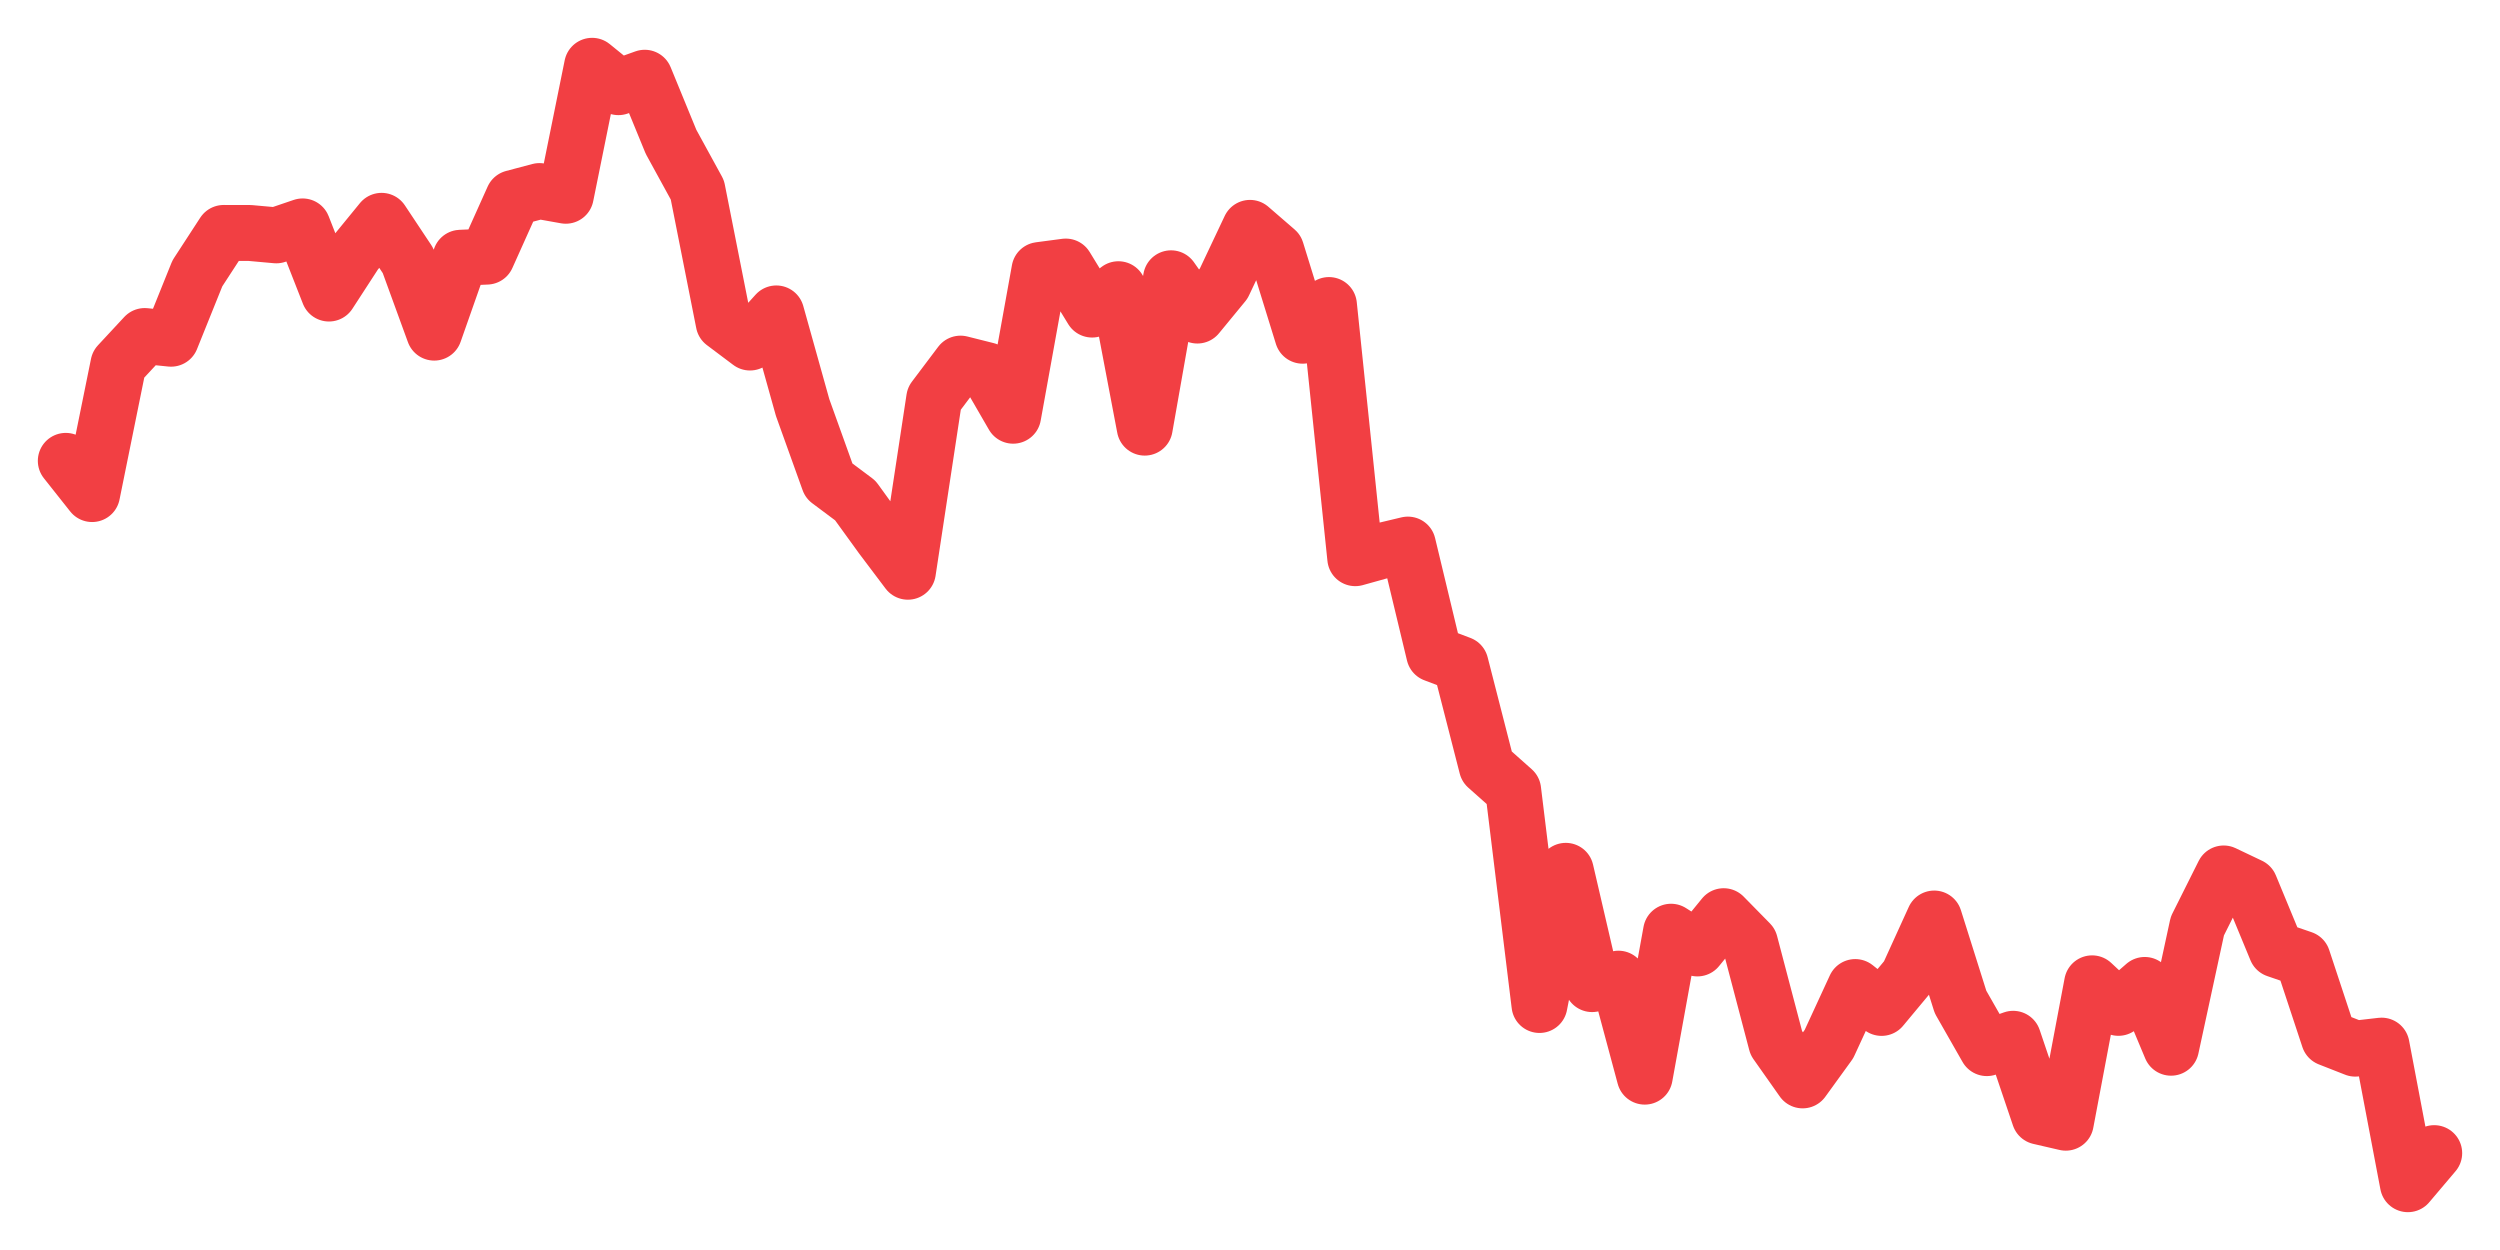 <svg xmlns="http://www.w3.org/2000/svg" width="76" height="38" viewBox="0 0 76 38">
  <path d="M2.000,14.010 L2.800,15.020 L3.600,11.076 L4.400,10.215 L5.200,10.297 L6.000,8.311 L6.800,7.081 L7.600,7.083 L8.400,7.155 L9.200,6.883 L10.000,8.924 L10.800,7.692 L11.600,6.713 L12.400,7.917 L13.200,10.112 L14.000,7.836 L14.800,7.801 L15.600,6.020 L16.400,5.808 L17.200,5.951 L18.000,2.000 L18.800,2.650 L19.600,2.363 L20.400,4.312 L21.200,5.773 L22.000,9.812 L22.800,10.413 L23.600,9.528 L24.400,12.390 L25.200,14.617 L26.000,15.215 L26.800,16.320 L27.600,17.381 L28.400,12.116 L29.200,11.054 L30.000,11.255 L30.800,12.638 L31.600,8.209 L32.400,8.103 L33.200,9.411 L34.000,8.792 L34.800,13.000 L35.600,8.460 L36.400,9.593 L37.200,8.620 L38.000,6.927 L38.800,7.619 L39.600,10.206 L40.400,9.273 L41.200,16.969 L42.000,16.746 L42.800,16.555 L43.600,19.885 L44.400,20.188 L45.200,23.309 L46.000,24.020 L46.800,30.552 L47.600,26.473 L48.400,29.917 L49.200,29.751 L50.000,32.730 L50.800,28.324 L51.600,28.833 L52.400,27.852 L53.200,28.667 L54.000,31.709 L54.800,32.844 L55.600,31.740 L56.400,30.006 L57.200,30.641 L58.000,29.680 L58.800,27.923 L59.600,30.460 L60.400,31.863 L61.200,31.579 L62.000,33.945 L62.800,34.130 L63.600,29.893 L64.400,30.639 L65.200,29.942 L66.000,31.851 L66.800,28.152 L67.600,26.553 L68.400,26.934 L69.200,28.869 L70.000,29.144 L70.800,31.565 L71.600,31.879 L72.400,31.787 L73.200,36.000 L74.000,35.055" fill="none" stroke="#f23f43" stroke-width="1.7" stroke-linecap="round" stroke-linejoin="round"/>
</svg>